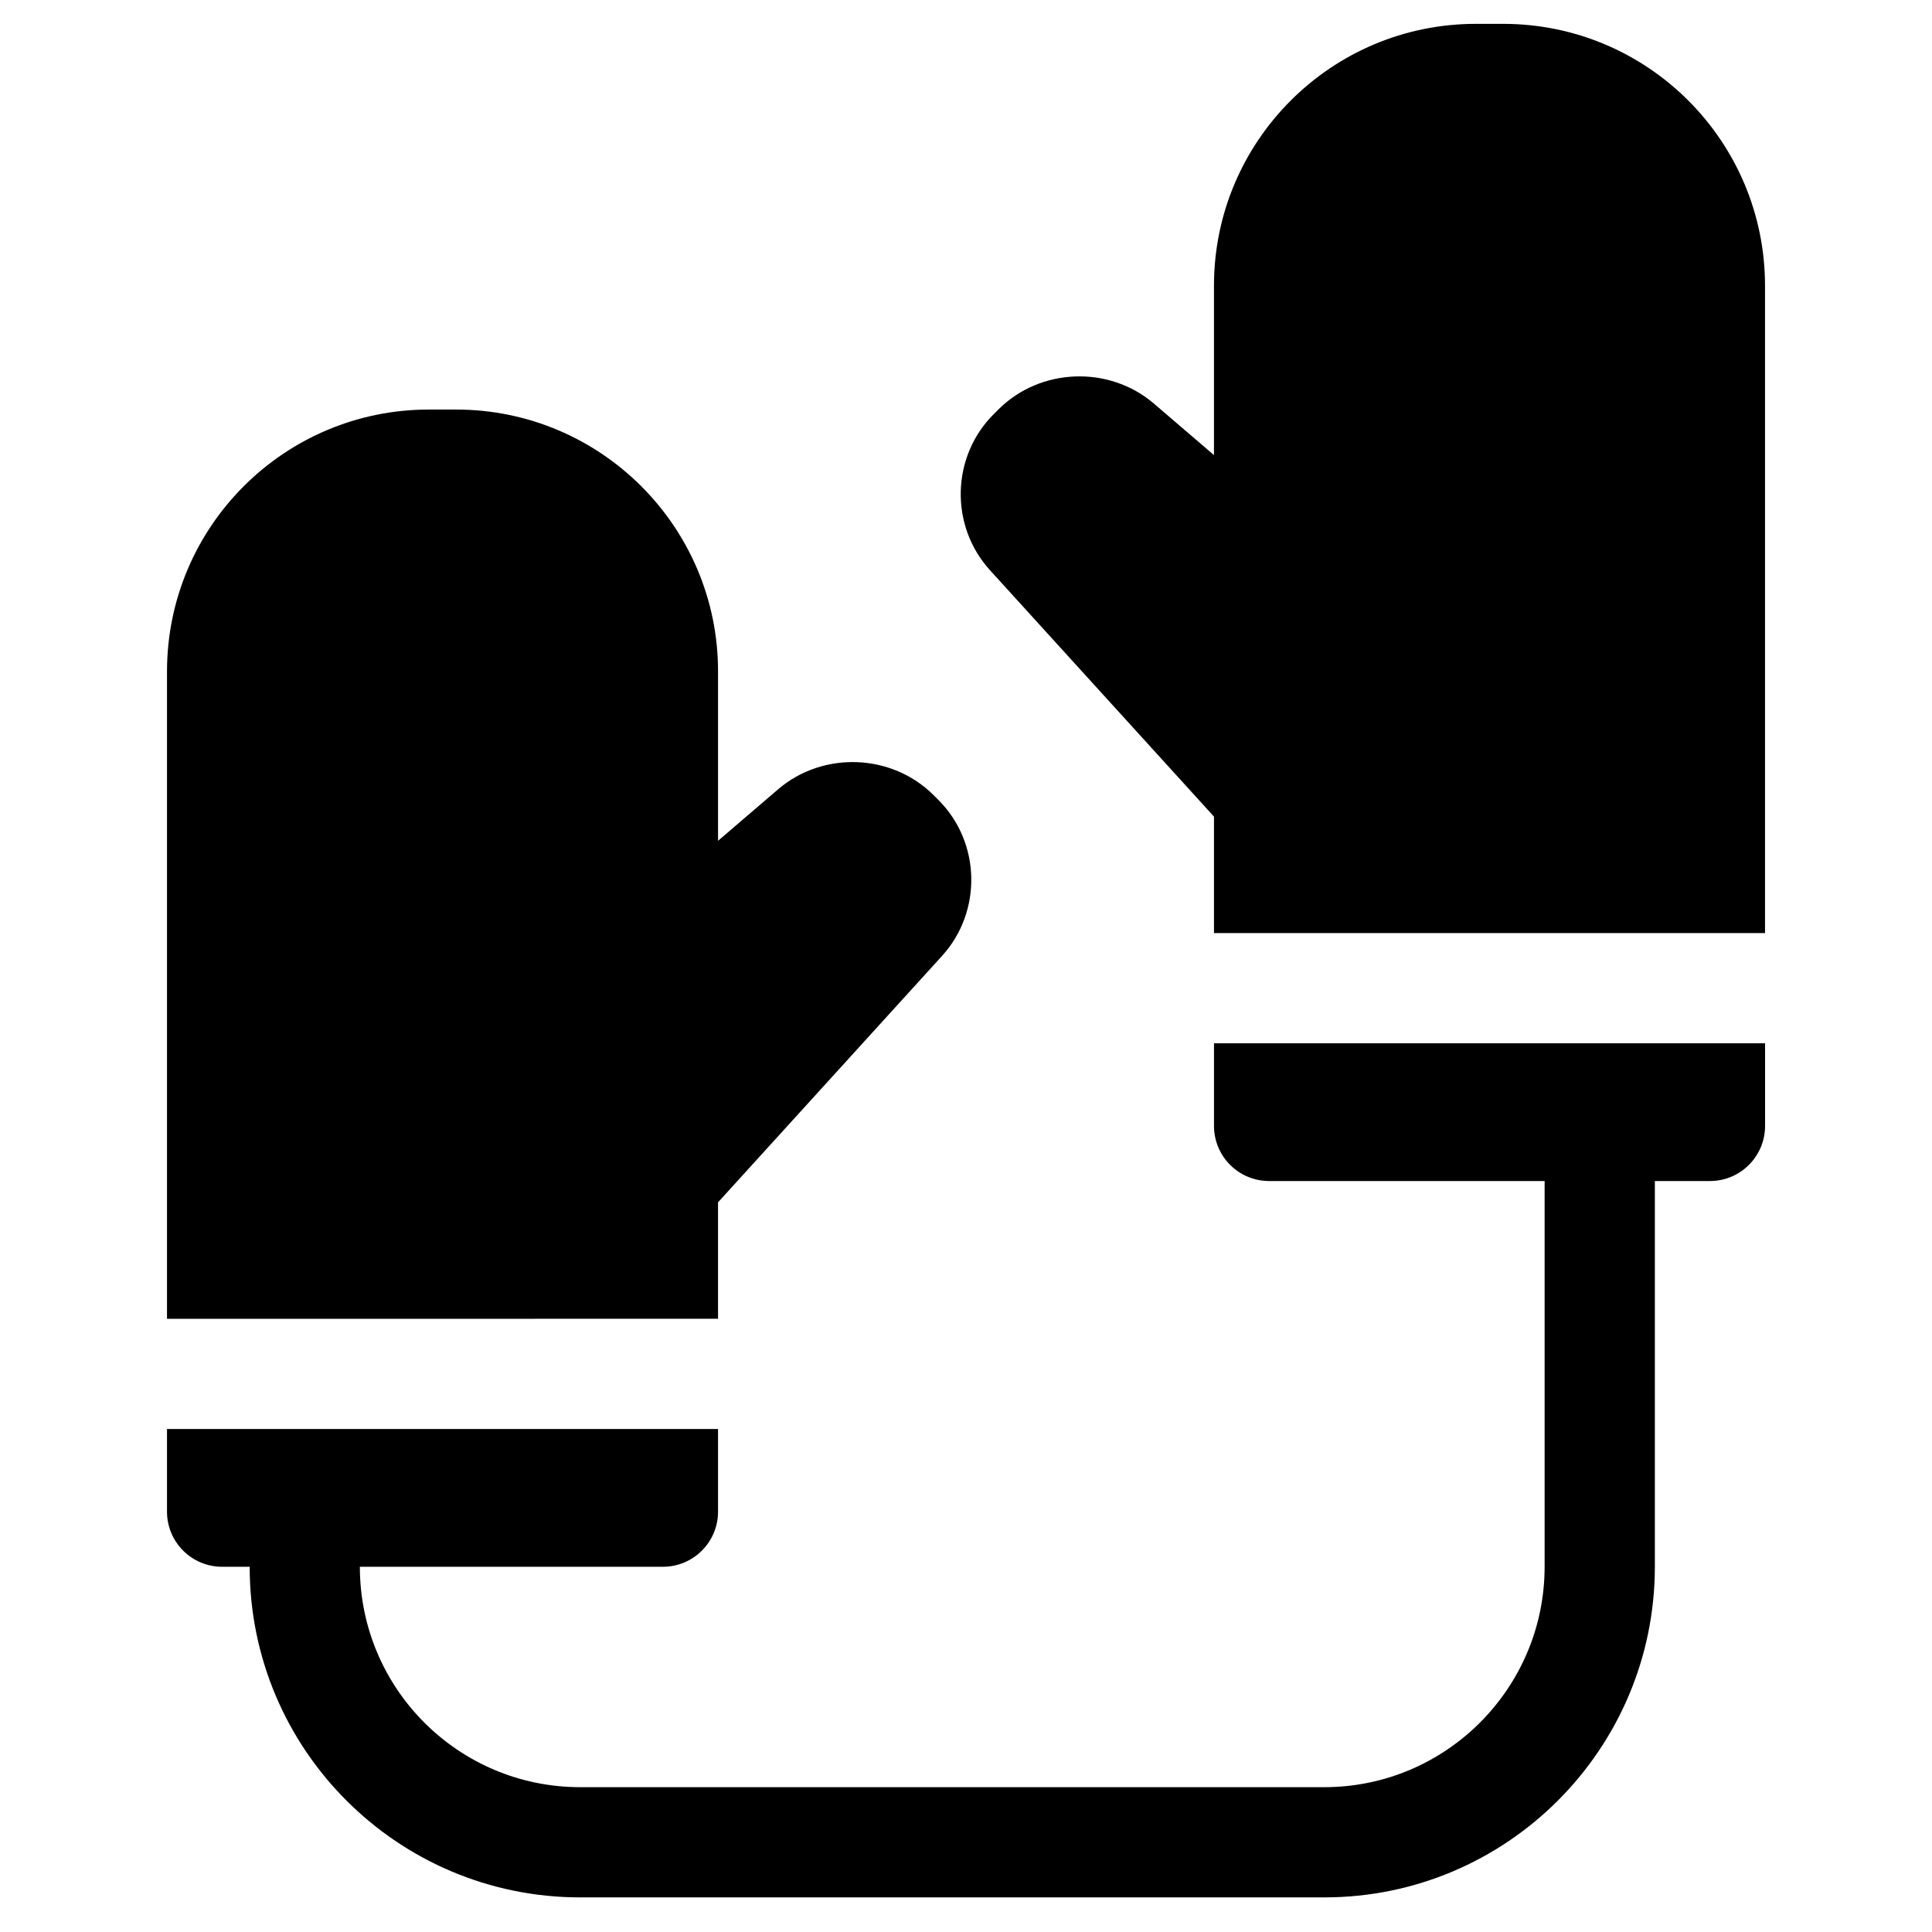 <?xml version="1.0" encoding="UTF-8"?>
<!-- Uploaded to: SVG Repo, www.svgrepo.com, Generator: SVG Repo Mixer Tools -->
<svg fill="#000000" width="800px" height="800px" version="1.1" viewBox="144 144 512 512" xmlns="http://www.w3.org/2000/svg">
 <path d="m210.16 559.21h-7.301c-8.066 0-14.602-6.539-14.602-14.605v-21.906h146.03v21.906c0 8.066-6.539 14.605-14.605 14.605h-80.316c0 32.277 26.133 58.41 58.387 58.41h197.2c32.199 0 58.387-26.191 58.387-58.445v-102.19h-73.016c-8.066 0-14.605-6.539-14.605-14.605v-21.902h146.04v21.902c0 8.066-6.539 14.605-14.605 14.605h-14.602v102.19c0 48.383-39.262 87.652-87.594 87.652h-197.2c-48.387 0-87.594-39.211-87.594-87.617zm-21.902-65.715v-171.54c0-38.34 31.062-69.418 69.406-69.418h7.215c38.32 0 69.41 31.09 69.41 69.387v44.895l15.914-13.641c11.906-10.207 30.16-9.504 41.23 1.566l1.281 1.281c11.219 11.219 11.621 29.547 0.945 41.293l-59.371 65.309v30.863zm277.46-102.22v-30.863l-59.367-65.309c-10.68-11.746-10.273-30.074 0.941-41.293l1.281-1.281c11.074-11.07 29.324-11.773 41.23-1.566l15.914 13.641v-44.891c0-38.301 31.09-69.391 69.41-69.391h7.215c38.344 0 69.41 31.078 69.41 69.422v171.53z" fill-rule="evenodd"/>
</svg>